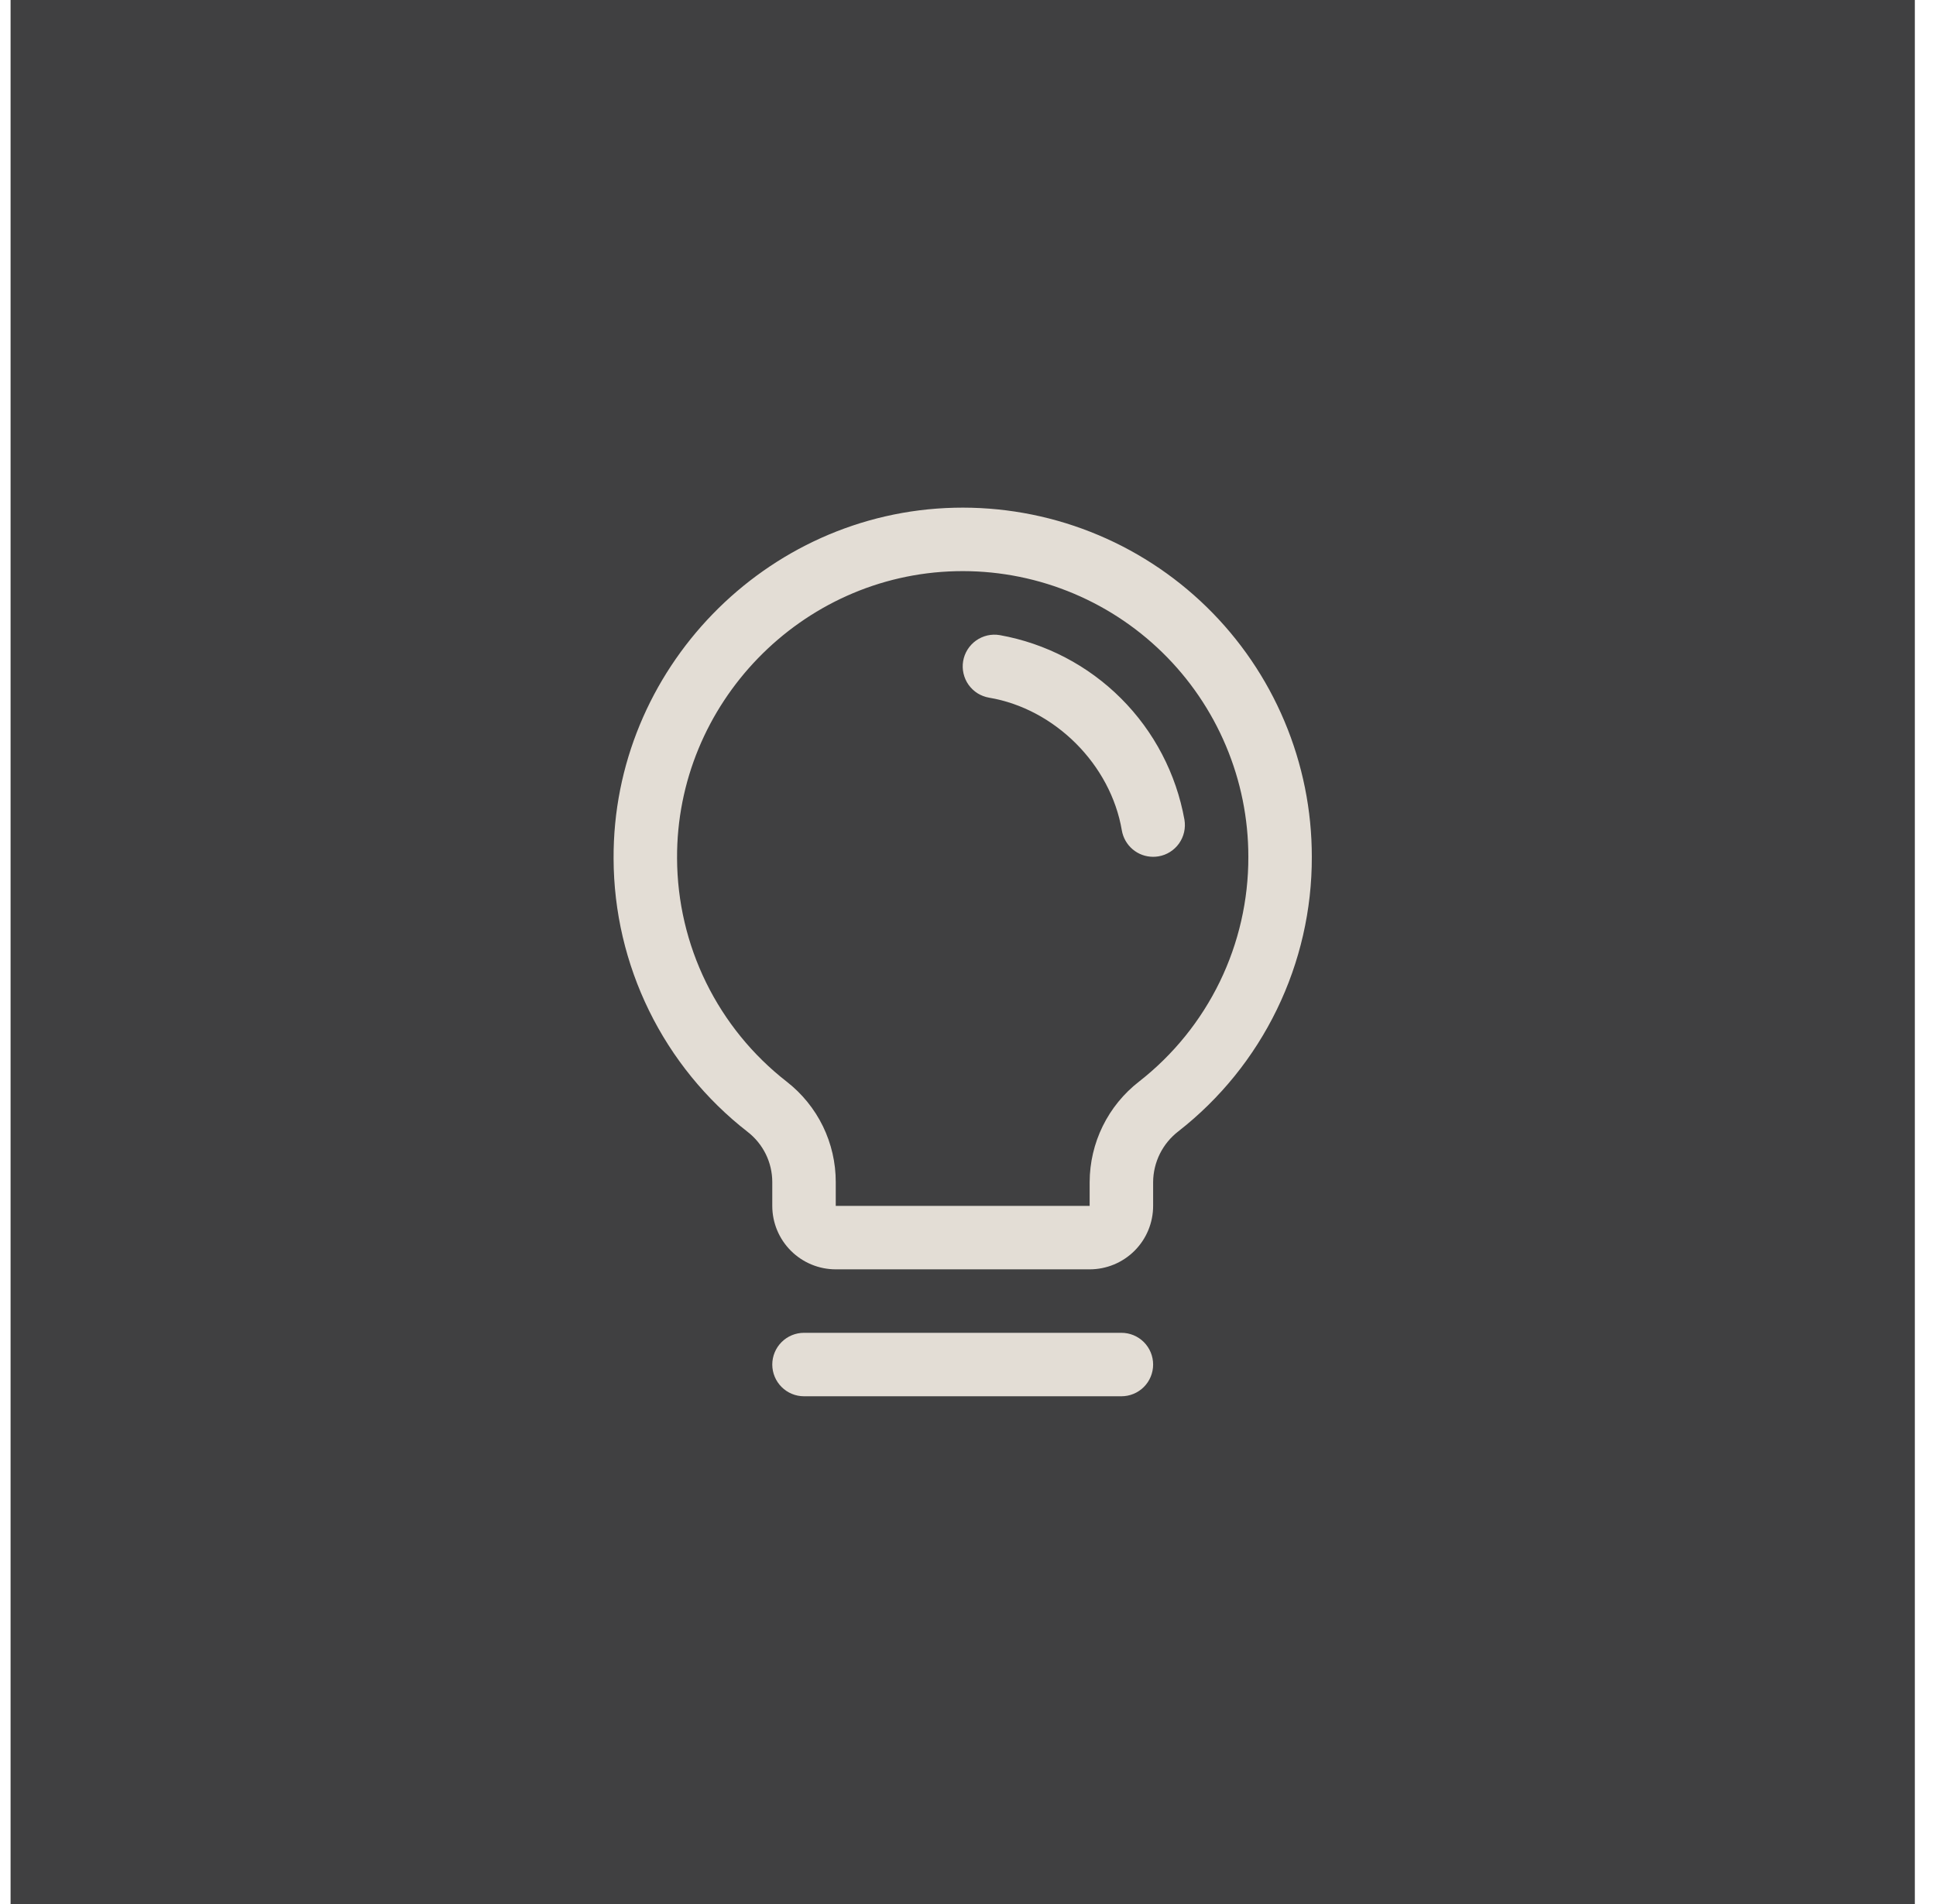 <svg width="61" height="60" viewBox="0 0 61 60" fill="none" xmlns="http://www.w3.org/2000/svg">
<rect width="60" height="60" transform="translate(0.333)" fill="#404041"/>
<path d="M36.333 43C36.333 43.265 36.228 43.52 36.041 43.707C35.853 43.895 35.599 44 35.333 44H25.333C25.068 44 24.814 43.895 24.626 43.707C24.439 43.52 24.333 43.265 24.333 43C24.333 42.735 24.439 42.48 24.626 42.293C24.814 42.105 25.068 42 25.333 42H35.333C35.599 42 35.853 42.105 36.041 42.293C36.228 42.48 36.333 42.735 36.333 43ZM41.333 27C41.338 28.667 40.961 30.313 40.232 31.812C39.504 33.312 38.442 34.625 37.128 35.651C36.883 35.84 36.684 36.081 36.546 36.358C36.408 36.636 36.335 36.941 36.333 37.25V38C36.333 38.531 36.123 39.039 35.748 39.414C35.373 39.789 34.864 40 34.333 40H26.333C25.803 40 25.294 39.789 24.919 39.414C24.544 39.039 24.333 38.531 24.333 38V37.25C24.333 36.944 24.263 36.643 24.128 36.368C23.993 36.094 23.797 35.854 23.555 35.667C22.244 34.647 21.183 33.342 20.452 31.851C19.721 30.36 19.338 28.722 19.333 27.061C19.301 21.104 24.116 16.142 30.068 16C31.535 15.965 32.994 16.223 34.359 16.76C35.725 17.297 36.969 18.102 38.019 19.127C39.068 20.152 39.902 21.376 40.471 22.728C41.041 24.081 41.334 25.533 41.333 27ZM39.333 27C39.334 25.8 39.094 24.611 38.628 23.505C38.162 22.398 37.48 21.396 36.621 20.558C35.762 19.719 34.744 19.061 33.627 18.622C32.51 18.182 31.316 17.971 30.116 18C25.241 18.115 21.307 22.174 21.333 27.049C21.338 28.407 21.651 29.746 22.25 30.966C22.849 32.185 23.717 33.252 24.788 34.086C25.27 34.461 25.66 34.941 25.928 35.489C26.195 36.037 26.334 36.64 26.333 37.25V38H34.333V37.25C34.335 36.638 34.476 36.034 34.746 35.485C35.016 34.936 35.408 34.456 35.892 34.081C36.967 33.241 37.836 32.166 38.433 30.939C39.029 29.712 39.337 28.364 39.333 27ZM37.32 25.832C37.06 24.384 36.364 23.05 35.323 22.01C34.282 20.969 32.948 20.273 31.5 20.014C31.37 19.992 31.238 19.996 31.11 20.025C30.982 20.055 30.861 20.109 30.754 20.185C30.647 20.261 30.556 20.358 30.486 20.469C30.416 20.58 30.369 20.704 30.347 20.834C30.325 20.963 30.329 21.096 30.359 21.224C30.388 21.352 30.442 21.473 30.518 21.58C30.595 21.687 30.691 21.778 30.802 21.848C30.914 21.917 31.038 21.964 31.167 21.986C33.238 22.335 34.996 24.093 35.347 26.168C35.387 26.4 35.508 26.612 35.688 26.764C35.868 26.917 36.097 27 36.333 27C36.39 27 36.446 26.995 36.502 26.986C36.764 26.942 36.996 26.795 37.15 26.579C37.303 26.362 37.364 26.094 37.32 25.832Z" fill="#E3DDD5"/>
</svg>
